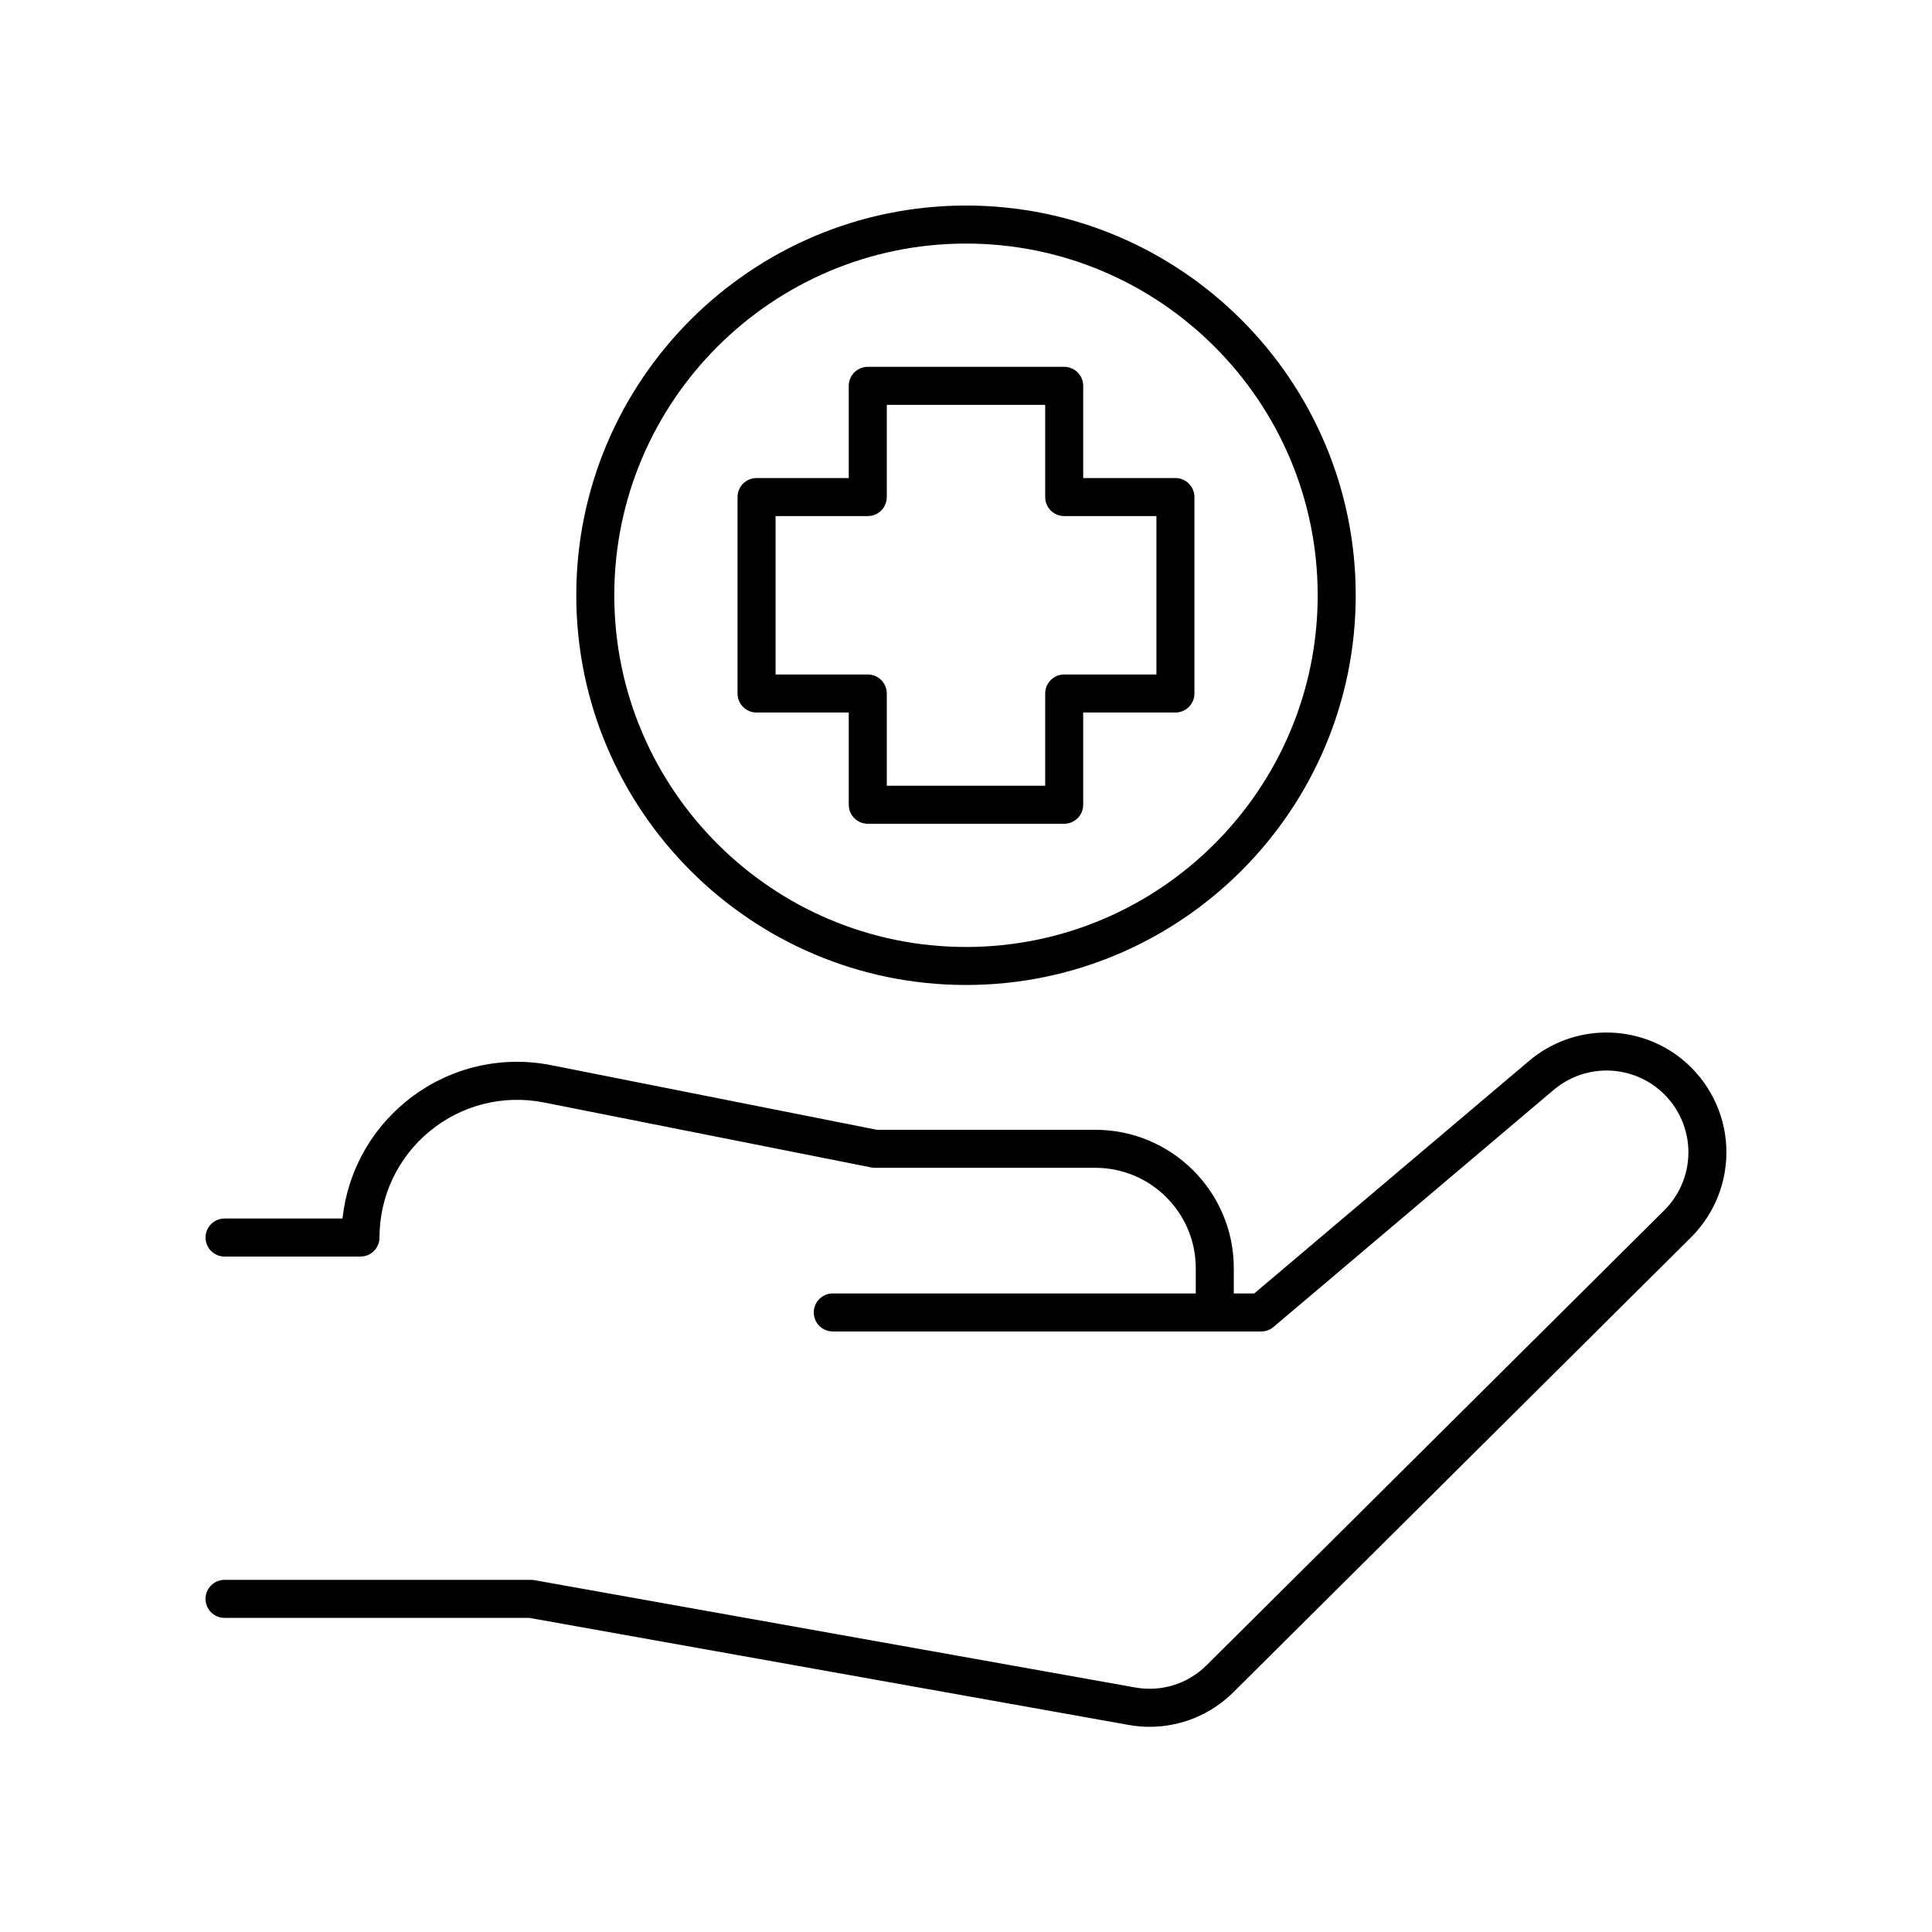 <?xml version="1.0" encoding="UTF-8"?>
<!-- Uploaded to: ICON Repo, www.iconrepo.com, Generator: ICON Repo Mixer Tools -->
<svg fill="#000000" width="800px" height="800px" version="1.1" viewBox="144 144 512 512" xmlns="http://www.w3.org/2000/svg">
 <g>
  <path d="m589.79 424.73c-11.848-9.617-28.91-9.449-40.559 0.41l-72.84 61.637h-5.422v-6.699c0-20.223-16.457-36.668-36.684-36.668l-57.902-0.004-86.238-17.113c-13.738-2.734-27.816 0.801-38.637 9.688-9.5 7.805-15.445 18.879-16.742 30.941h-31.254c-2.785 0-5.039 2.254-5.039 5.039 0 2.785 2.254 5.039 5.039 5.039h36.02c2.785 0 5.039-2.254 5.039-5.039 0-10.957 4.859-21.234 13.332-28.191 8.477-6.961 19.492-9.73 30.281-7.598l86.719 17.215c0.32 0.062 0.648 0.098 0.98 0.098h58.402c14.672 0 26.609 11.93 26.609 26.594v6.699h-96.195c-2.785 0-5.039 2.254-5.039 5.039s2.254 5.039 5.039 5.039h113.54c1.191 0 2.348-0.422 3.254-1.191l74.246-62.828c7.961-6.734 19.605-6.856 27.699-0.281 4.766 3.871 7.676 9.609 7.984 15.738 0.305 6.129-2.016 12.121-6.371 16.453l-121.34 120.61c-4.922 4.887-11.941 7.07-18.781 5.859l-159.33-28.457c-0.289-0.055-0.59-0.078-0.887-0.078h-81.203c-2.785 0-5.039 2.254-5.039 5.039s2.254 5.039 5.039 5.039h80.758l158.89 28.379c1.836 0.328 3.68 0.488 5.516 0.488 8.215 0 16.211-3.234 22.141-9.121l121.34-120.61c6.375-6.336 9.777-15.121 9.328-24.098-0.449-8.984-4.715-17.391-11.695-23.062z"/>
  <path d="m431.06 357.26v-24.438h24.438c2.785 0 5.039-2.254 5.039-5.039v-52.051c0-2.785-2.254-5.039-5.039-5.039h-24.438v-24.438c0-2.785-2.254-5.039-5.039-5.039h-52.051c-2.785 0-5.039 2.254-5.039 5.039v24.438h-24.438c-2.785 0-5.039 2.254-5.039 5.039v52.055c0 2.785 2.254 5.039 5.039 5.039h24.438v24.438c0 2.785 2.254 5.039 5.039 5.039h52.055c2.781-0.004 5.035-2.258 5.035-5.043zm-10.074-29.477v24.438h-41.977v-24.438c0-2.785-2.254-5.039-5.039-5.039h-24.438v-41.977h24.438c2.785 0 5.039-2.254 5.039-5.039v-24.438h41.977v24.438c0 2.785 2.254 5.039 5.039 5.039h24.438v41.977h-24.438c-2.785 0.004-5.039 2.254-5.039 5.039z"/>
  <path d="m503.28 301.75c0-56.949-46.332-103.28-103.28-103.28s-103.28 46.332-103.28 103.28c0 56.945 46.332 103.28 103.28 103.28s103.28-46.332 103.28-103.28zm-196.49 0c0-51.395 41.812-93.203 93.207-93.203s93.203 41.809 93.203 93.203c0 51.395-41.809 93.207-93.203 93.207s-93.207-41.812-93.207-93.207z"/>
 </g>
</svg>